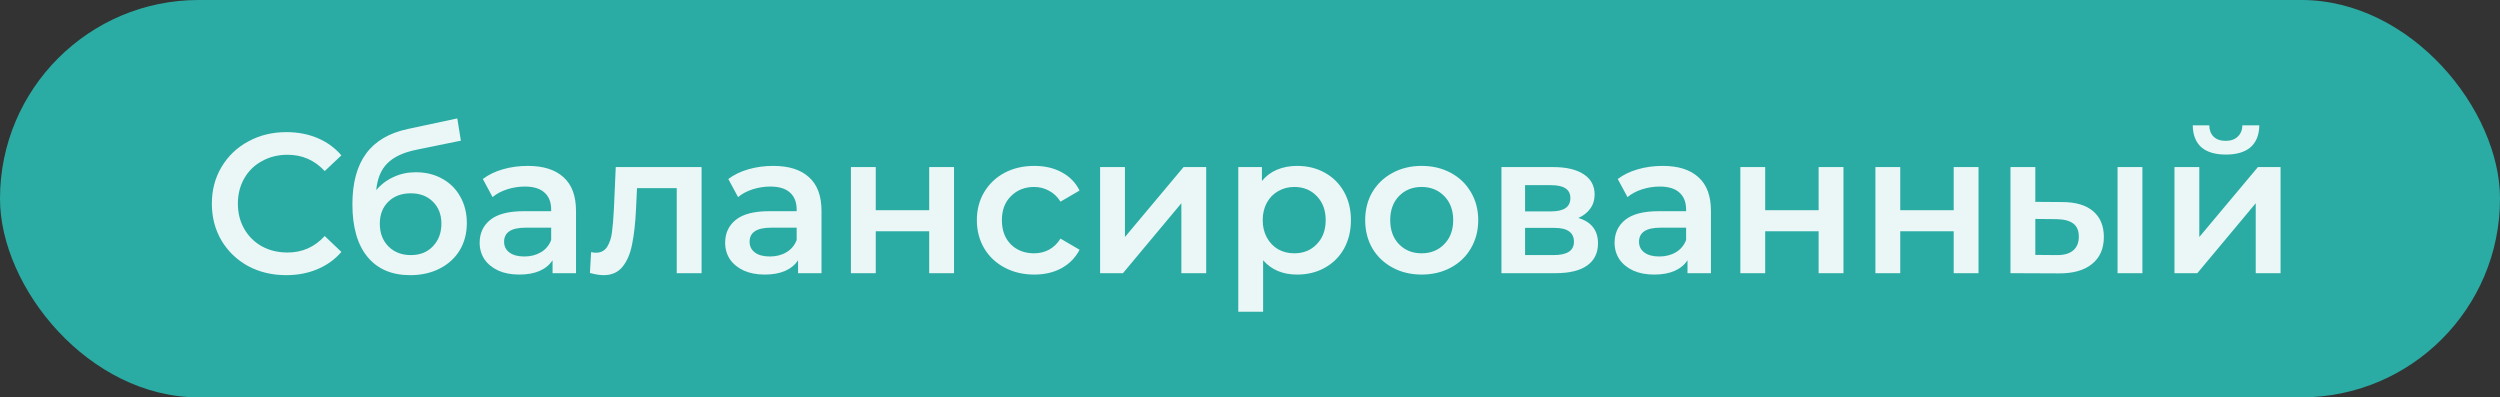 <?xml version="1.0" encoding="UTF-8"?> <svg xmlns="http://www.w3.org/2000/svg" width="151" height="24" viewBox="0 0 151 24" fill="none"><rect x="0" y="0" width="151" height="24" fill="#333333" stroke="none"/><rect width="151" height="24" rx="12" fill="#2AACA4"></rect><path d="M17.285 16.62C16.436 16.62 15.668 16.436 14.98 16.068C14.3 15.692 13.764 15.176 13.373 14.52C12.989 13.864 12.796 13.124 12.796 12.3C12.796 11.476 12.992 10.736 13.384 10.08C13.777 9.424 14.312 8.912 14.992 8.544C15.681 8.168 16.448 7.98 17.297 7.98C17.985 7.98 18.613 8.1 19.18 8.34C19.748 8.58 20.229 8.928 20.62 9.384L19.613 10.332C19.005 9.676 18.256 9.348 17.369 9.348C16.793 9.348 16.276 9.476 15.82 9.732C15.364 9.98 15.008 10.328 14.752 10.776C14.496 11.224 14.368 11.732 14.368 12.3C14.368 12.868 14.496 13.376 14.752 13.824C15.008 14.272 15.364 14.624 15.82 14.88C16.276 15.128 16.793 15.252 17.369 15.252C18.256 15.252 19.005 14.92 19.613 14.256L20.62 15.216C20.229 15.672 19.744 16.02 19.169 16.26C18.601 16.5 17.973 16.62 17.285 16.62ZM25.113 10.404C25.721 10.404 26.257 10.536 26.721 10.8C27.185 11.056 27.545 11.416 27.801 11.88C28.065 12.344 28.197 12.876 28.197 13.476C28.197 14.092 28.053 14.64 27.765 15.12C27.477 15.592 27.073 15.96 26.553 16.224C26.033 16.488 25.441 16.62 24.777 16.62C23.665 16.62 22.805 16.252 22.197 15.516C21.589 14.78 21.285 13.72 21.285 12.336C21.285 11.048 21.561 10.028 22.113 9.276C22.665 8.524 23.509 8.028 24.645 7.788L27.621 7.152L27.837 8.496L25.137 9.048C24.361 9.208 23.781 9.48 23.397 9.864C23.013 10.248 22.789 10.788 22.725 11.484C23.013 11.14 23.361 10.876 23.769 10.692C24.177 10.5 24.625 10.404 25.113 10.404ZM24.813 15.408C25.365 15.408 25.809 15.232 26.145 14.88C26.489 14.52 26.661 14.064 26.661 13.512C26.661 12.96 26.489 12.516 26.145 12.18C25.809 11.844 25.365 11.676 24.813 11.676C24.253 11.676 23.801 11.844 23.457 12.18C23.113 12.516 22.941 12.96 22.941 13.512C22.941 14.072 23.113 14.528 23.457 14.88C23.809 15.232 24.261 15.408 24.813 15.408ZM31.875 10.02C32.819 10.02 33.539 10.248 34.035 10.704C34.539 11.152 34.791 11.832 34.791 12.744V16.5H33.375V15.72C33.191 16 32.927 16.216 32.583 16.368C32.247 16.512 31.839 16.584 31.359 16.584C30.879 16.584 30.459 16.504 30.099 16.344C29.739 16.176 29.459 15.948 29.259 15.66C29.067 15.364 28.971 15.032 28.971 14.664C28.971 14.088 29.183 13.628 29.607 13.284C30.039 12.932 30.715 12.756 31.635 12.756H33.291V12.66C33.291 12.212 33.155 11.868 32.883 11.628C32.619 11.388 32.223 11.268 31.695 11.268C31.335 11.268 30.979 11.324 30.627 11.436C30.283 11.548 29.991 11.704 29.751 11.904L29.163 10.812C29.499 10.556 29.903 10.36 30.375 10.224C30.847 10.088 31.347 10.02 31.875 10.02ZM31.671 15.492C32.047 15.492 32.379 15.408 32.667 15.24C32.963 15.064 33.171 14.816 33.291 14.496V13.752H31.743C30.879 13.752 30.447 14.036 30.447 14.604C30.447 14.876 30.555 15.092 30.771 15.252C30.987 15.412 31.287 15.492 31.671 15.492ZM42.375 10.092V16.5H40.875V11.364H38.475L38.415 12.636C38.375 13.484 38.295 14.196 38.175 14.772C38.063 15.34 37.867 15.792 37.587 16.128C37.315 16.456 36.939 16.62 36.459 16.62C36.235 16.62 35.959 16.576 35.631 16.488L35.703 15.228C35.815 15.252 35.911 15.264 35.991 15.264C36.295 15.264 36.523 15.144 36.675 14.904C36.827 14.656 36.923 14.364 36.963 14.028C37.011 13.684 37.051 13.196 37.083 12.564L37.191 10.092H42.375ZM46.703 10.02C47.647 10.02 48.367 10.248 48.863 10.704C49.367 11.152 49.619 11.832 49.619 12.744V16.5H48.203V15.72C48.019 16 47.755 16.216 47.411 16.368C47.075 16.512 46.667 16.584 46.187 16.584C45.707 16.584 45.287 16.504 44.927 16.344C44.567 16.176 44.287 15.948 44.087 15.66C43.895 15.364 43.799 15.032 43.799 14.664C43.799 14.088 44.011 13.628 44.435 13.284C44.867 12.932 45.543 12.756 46.463 12.756H48.119V12.66C48.119 12.212 47.983 11.868 47.711 11.628C47.447 11.388 47.051 11.268 46.523 11.268C46.163 11.268 45.807 11.324 45.455 11.436C45.111 11.548 44.819 11.704 44.579 11.904L43.991 10.812C44.327 10.556 44.731 10.36 45.203 10.224C45.675 10.088 46.175 10.02 46.703 10.02ZM46.499 15.492C46.875 15.492 47.207 15.408 47.495 15.24C47.791 15.064 47.999 14.816 48.119 14.496V13.752H46.571C45.707 13.752 45.275 14.036 45.275 14.604C45.275 14.876 45.383 15.092 45.599 15.252C45.815 15.412 46.115 15.492 46.499 15.492ZM51.395 10.092H52.895V12.696H56.123V10.092H57.623V16.5H56.123V13.968H52.895V16.5H51.395V10.092ZM62.47 16.584C61.806 16.584 61.21 16.444 60.682 16.164C60.154 15.884 59.742 15.496 59.446 15C59.15 14.496 59.002 13.928 59.002 13.296C59.002 12.664 59.15 12.1 59.446 11.604C59.742 11.108 60.15 10.72 60.67 10.44C61.198 10.16 61.798 10.02 62.47 10.02C63.102 10.02 63.654 10.148 64.126 10.404C64.606 10.66 64.966 11.028 65.206 11.508L64.054 12.18C63.87 11.884 63.638 11.664 63.358 11.52C63.086 11.368 62.786 11.292 62.458 11.292C61.898 11.292 61.434 11.476 61.066 11.844C60.698 12.204 60.514 12.688 60.514 13.296C60.514 13.904 60.694 14.392 61.054 14.76C61.422 15.12 61.89 15.3 62.458 15.3C62.786 15.3 63.086 15.228 63.358 15.084C63.638 14.932 63.87 14.708 64.054 14.412L65.206 15.084C64.958 15.564 64.594 15.936 64.114 16.2C63.642 16.456 63.094 16.584 62.47 16.584ZM66.446 10.092H67.946V14.316L71.486 10.092H72.854V16.5H71.354V12.276L67.826 16.5H66.446V10.092ZM78.344 10.02C78.968 10.02 79.524 10.156 80.012 10.428C80.508 10.7 80.896 11.084 81.176 11.58C81.456 12.076 81.596 12.648 81.596 13.296C81.596 13.944 81.456 14.52 81.176 15.024C80.896 15.52 80.508 15.904 80.012 16.176C79.524 16.448 78.968 16.584 78.344 16.584C77.48 16.584 76.796 16.296 76.292 15.72V18.828H74.792V10.092H76.22V10.932C76.468 10.628 76.772 10.4 77.132 10.248C77.5 10.096 77.904 10.02 78.344 10.02ZM78.176 15.3C78.728 15.3 79.18 15.116 79.532 14.748C79.892 14.38 80.072 13.896 80.072 13.296C80.072 12.696 79.892 12.212 79.532 11.844C79.18 11.476 78.728 11.292 78.176 11.292C77.816 11.292 77.492 11.376 77.204 11.544C76.916 11.704 76.688 11.936 76.52 12.24C76.352 12.544 76.268 12.896 76.268 13.296C76.268 13.696 76.352 14.048 76.52 14.352C76.688 14.656 76.916 14.892 77.204 15.06C77.492 15.22 77.816 15.3 78.176 15.3ZM85.865 16.584C85.217 16.584 84.633 16.444 84.113 16.164C83.593 15.884 83.185 15.496 82.889 15C82.601 14.496 82.457 13.928 82.457 13.296C82.457 12.664 82.601 12.1 82.889 11.604C83.185 11.108 83.593 10.72 84.113 10.44C84.633 10.16 85.217 10.02 85.865 10.02C86.521 10.02 87.109 10.16 87.629 10.44C88.149 10.72 88.553 11.108 88.841 11.604C89.137 12.1 89.285 12.664 89.285 13.296C89.285 13.928 89.137 14.496 88.841 15C88.553 15.496 88.149 15.884 87.629 16.164C87.109 16.444 86.521 16.584 85.865 16.584ZM85.865 15.3C86.417 15.3 86.873 15.116 87.233 14.748C87.593 14.38 87.773 13.896 87.773 13.296C87.773 12.696 87.593 12.212 87.233 11.844C86.873 11.476 86.417 11.292 85.865 11.292C85.313 11.292 84.857 11.476 84.497 11.844C84.145 12.212 83.969 12.696 83.969 13.296C83.969 13.896 84.145 14.38 84.497 14.748C84.857 15.116 85.313 15.3 85.865 15.3ZM95.331 13.164C96.123 13.404 96.519 13.916 96.519 14.7C96.519 15.276 96.303 15.72 95.871 16.032C95.439 16.344 94.799 16.5 93.951 16.5H90.687V10.092H93.819C94.603 10.092 95.215 10.236 95.655 10.524C96.095 10.812 96.315 11.22 96.315 11.748C96.315 12.076 96.227 12.36 96.051 12.6C95.883 12.84 95.643 13.028 95.331 13.164ZM92.115 12.768H93.687C94.463 12.768 94.851 12.5 94.851 11.964C94.851 11.444 94.463 11.184 93.687 11.184H92.115V12.768ZM93.831 15.408C94.655 15.408 95.067 15.14 95.067 14.604C95.067 14.324 94.971 14.116 94.779 13.98C94.587 13.836 94.287 13.764 93.879 13.764H92.115V15.408H93.831ZM100.425 10.02C101.369 10.02 102.089 10.248 102.585 10.704C103.089 11.152 103.341 11.832 103.341 12.744V16.5H101.925V15.72C101.741 16 101.477 16.216 101.133 16.368C100.797 16.512 100.389 16.584 99.909 16.584C99.429 16.584 99.009 16.504 98.649 16.344C98.289 16.176 98.009 15.948 97.809 15.66C97.617 15.364 97.521 15.032 97.521 14.664C97.521 14.088 97.733 13.628 98.157 13.284C98.589 12.932 99.265 12.756 100.185 12.756H101.841V12.66C101.841 12.212 101.705 11.868 101.433 11.628C101.169 11.388 100.773 11.268 100.245 11.268C99.885 11.268 99.529 11.324 99.177 11.436C98.833 11.548 98.541 11.704 98.301 11.904L97.713 10.812C98.049 10.556 98.453 10.36 98.925 10.224C99.397 10.088 99.897 10.02 100.425 10.02ZM100.221 15.492C100.597 15.492 100.929 15.408 101.217 15.24C101.513 15.064 101.721 14.816 101.841 14.496V13.752H100.293C99.429 13.752 98.997 14.036 98.997 14.604C98.997 14.876 99.105 15.092 99.321 15.252C99.537 15.412 99.837 15.492 100.221 15.492ZM105.117 10.092H106.617V12.696H109.845V10.092H111.345V16.5H109.845V13.968H106.617V16.5H105.117V10.092ZM113.275 10.092H114.775V12.696H118.003V10.092H119.503V16.5H118.003V13.968H114.775V16.5H113.275V10.092ZM124.553 12.204C125.369 12.204 125.993 12.388 126.425 12.756C126.857 13.124 127.073 13.644 127.073 14.316C127.073 15.02 126.833 15.564 126.353 15.948C125.881 16.332 125.209 16.52 124.337 16.512L121.433 16.5V10.092H122.933V12.192L124.553 12.204ZM127.901 10.092H129.401V16.5H127.901V10.092ZM124.205 15.408C124.645 15.416 124.981 15.324 125.213 15.132C125.445 14.94 125.561 14.66 125.561 14.292C125.561 13.932 125.449 13.668 125.225 13.5C125.001 13.332 124.661 13.244 124.205 13.236L122.933 13.224V15.396L124.205 15.408ZM131.338 10.092H132.838V14.316L136.378 10.092H137.746V16.5H136.246V12.276L132.718 16.5H131.338V10.092ZM134.446 9.336C133.798 9.336 133.302 9.188 132.958 8.892C132.622 8.588 132.45 8.148 132.442 7.572H133.438C133.446 7.86 133.534 8.088 133.702 8.256C133.878 8.424 134.122 8.508 134.434 8.508C134.738 8.508 134.978 8.424 135.154 8.256C135.338 8.088 135.434 7.86 135.442 7.572H136.462C136.454 8.148 136.278 8.588 135.934 8.892C135.59 9.188 135.094 9.336 134.446 9.336Z" fill="white" fill-opacity="0.9"></path></svg> 